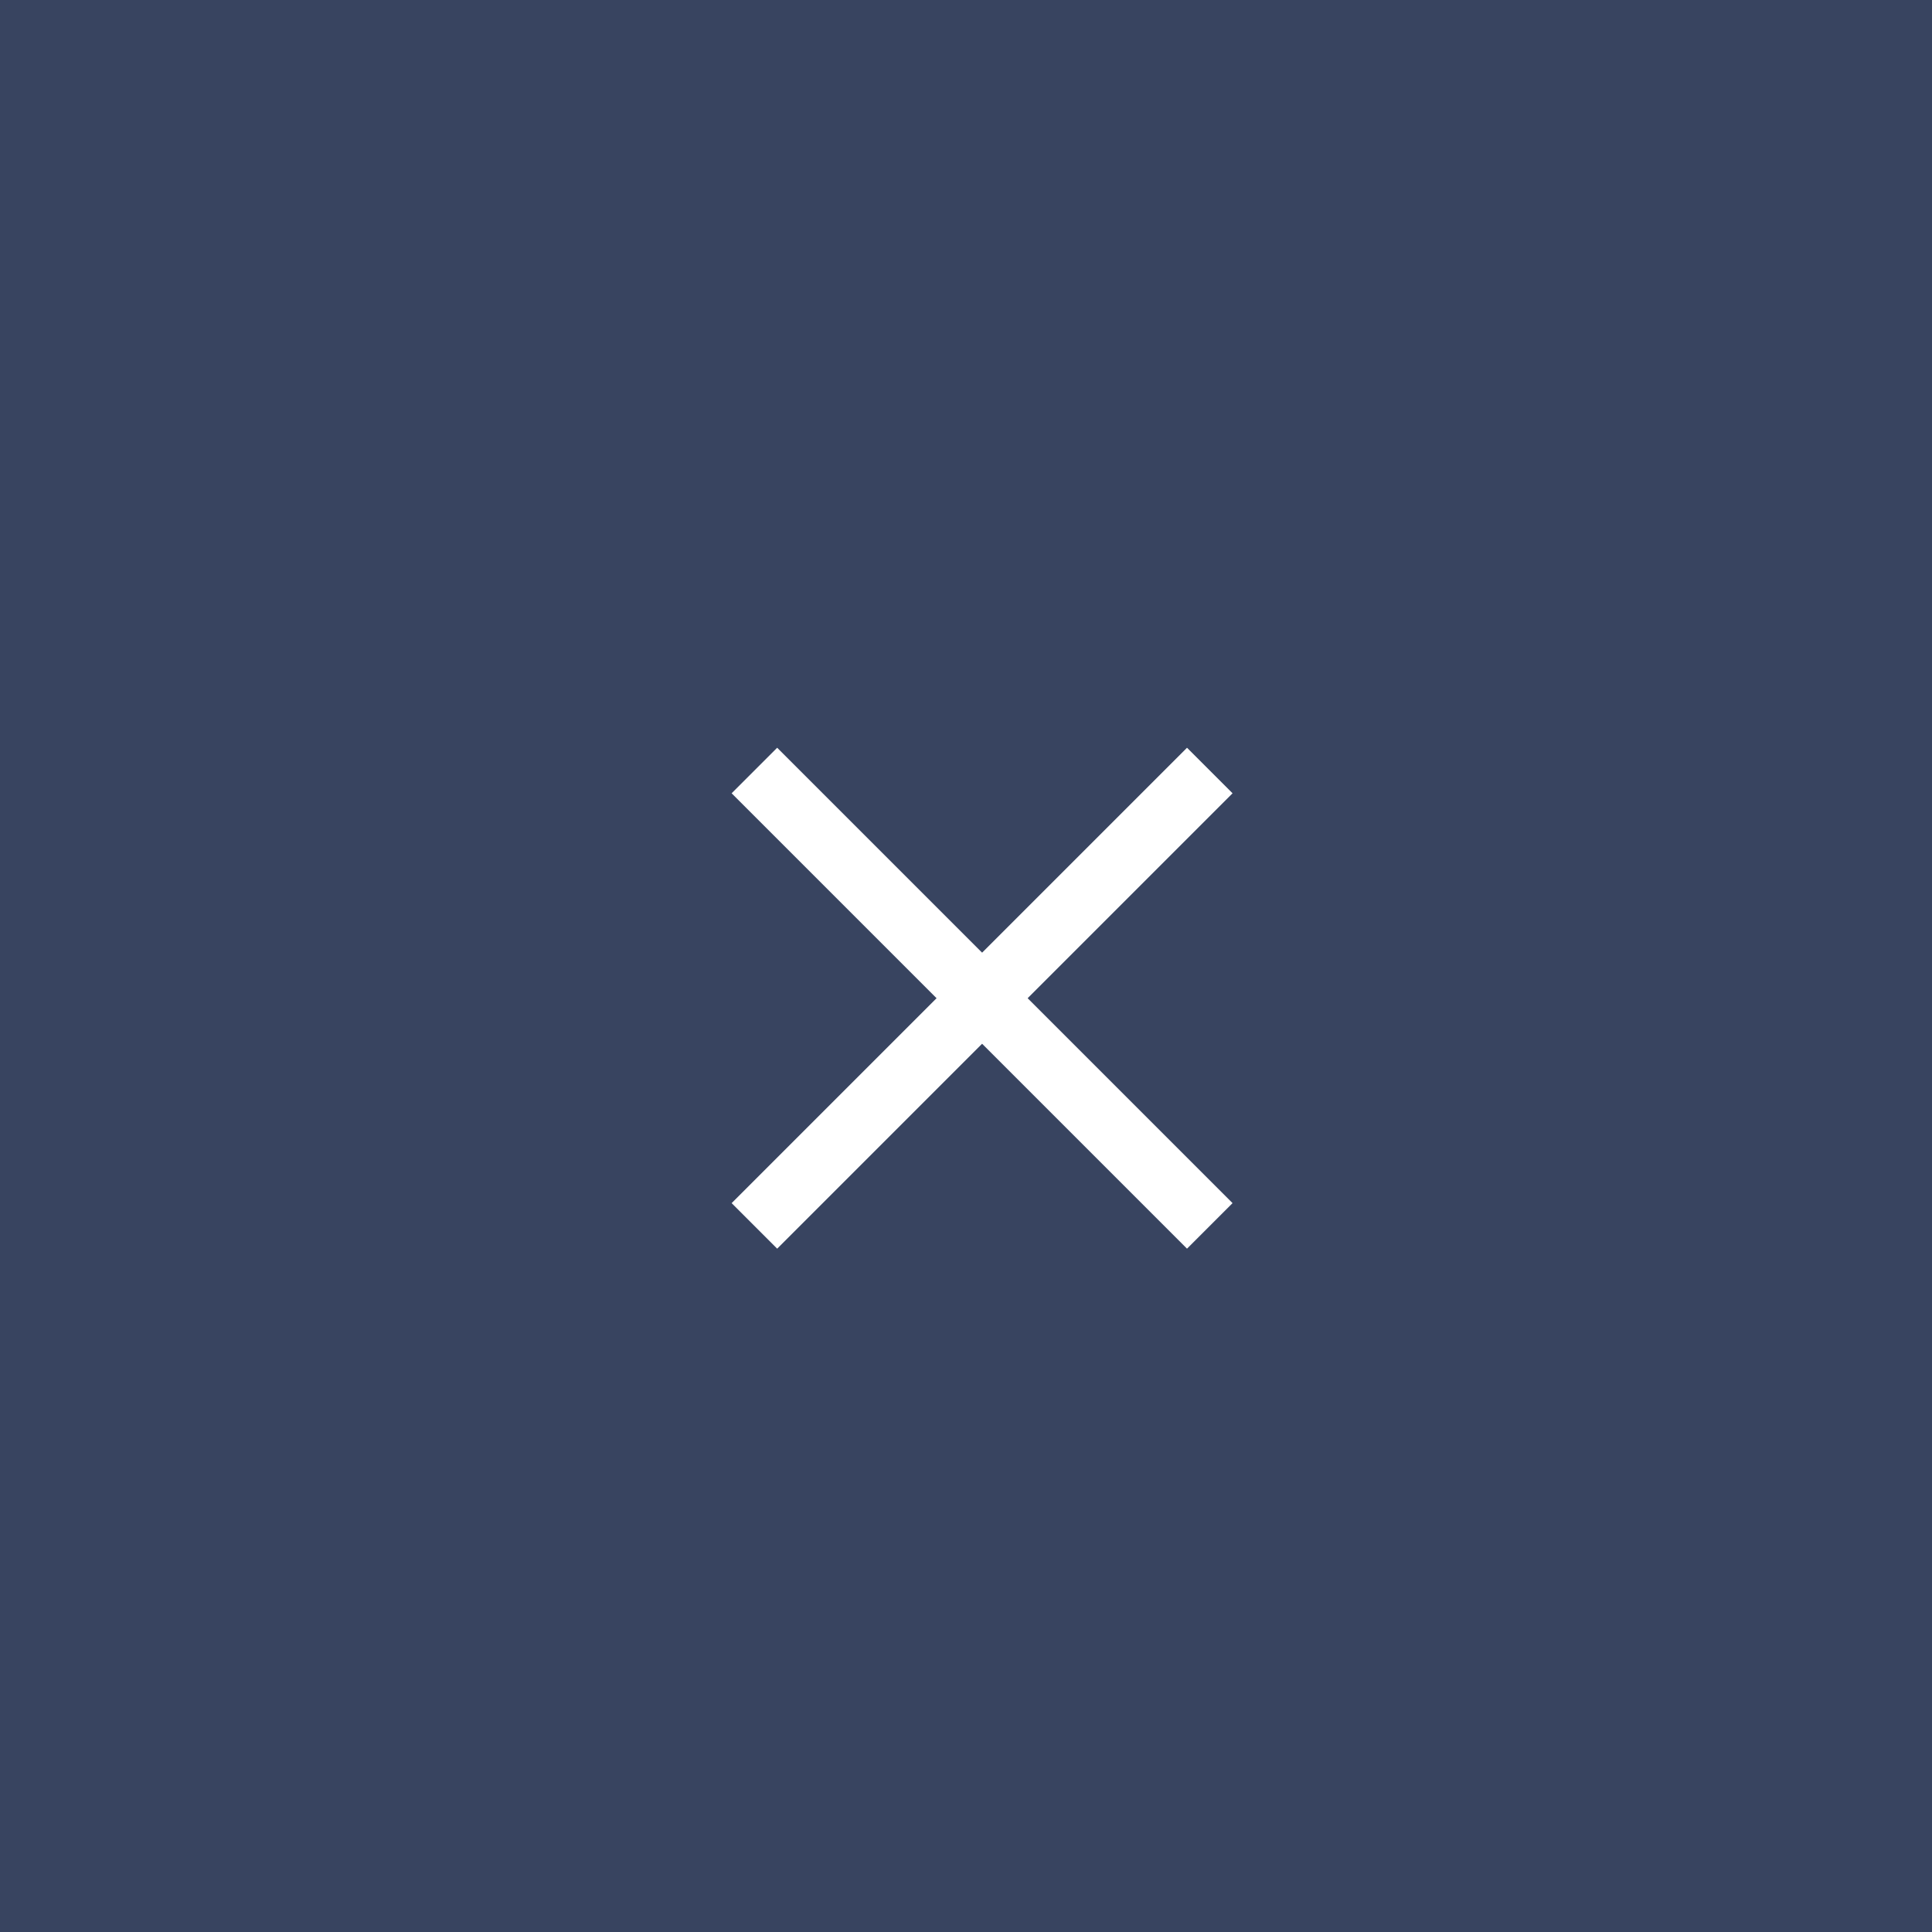 <svg id="menu" xmlns="http://www.w3.org/2000/svg" width="60" height="60"><path id="長方形_88819" data-name="長方形 88819" fill="#384460" d="M0 0h60v60H0z"/><g id="open" transform="translate(-259 1.5)" fill="#fff"><path id="線_772" data-name="線 772" d="M20 1H0v-2h20z" transform="rotate(45 114.14 352.136)"/><path id="線_774" data-name="線 774" d="M20 1H0v-2h20z" transform="rotate(-45 185.36 -322.636)"/></g></svg>